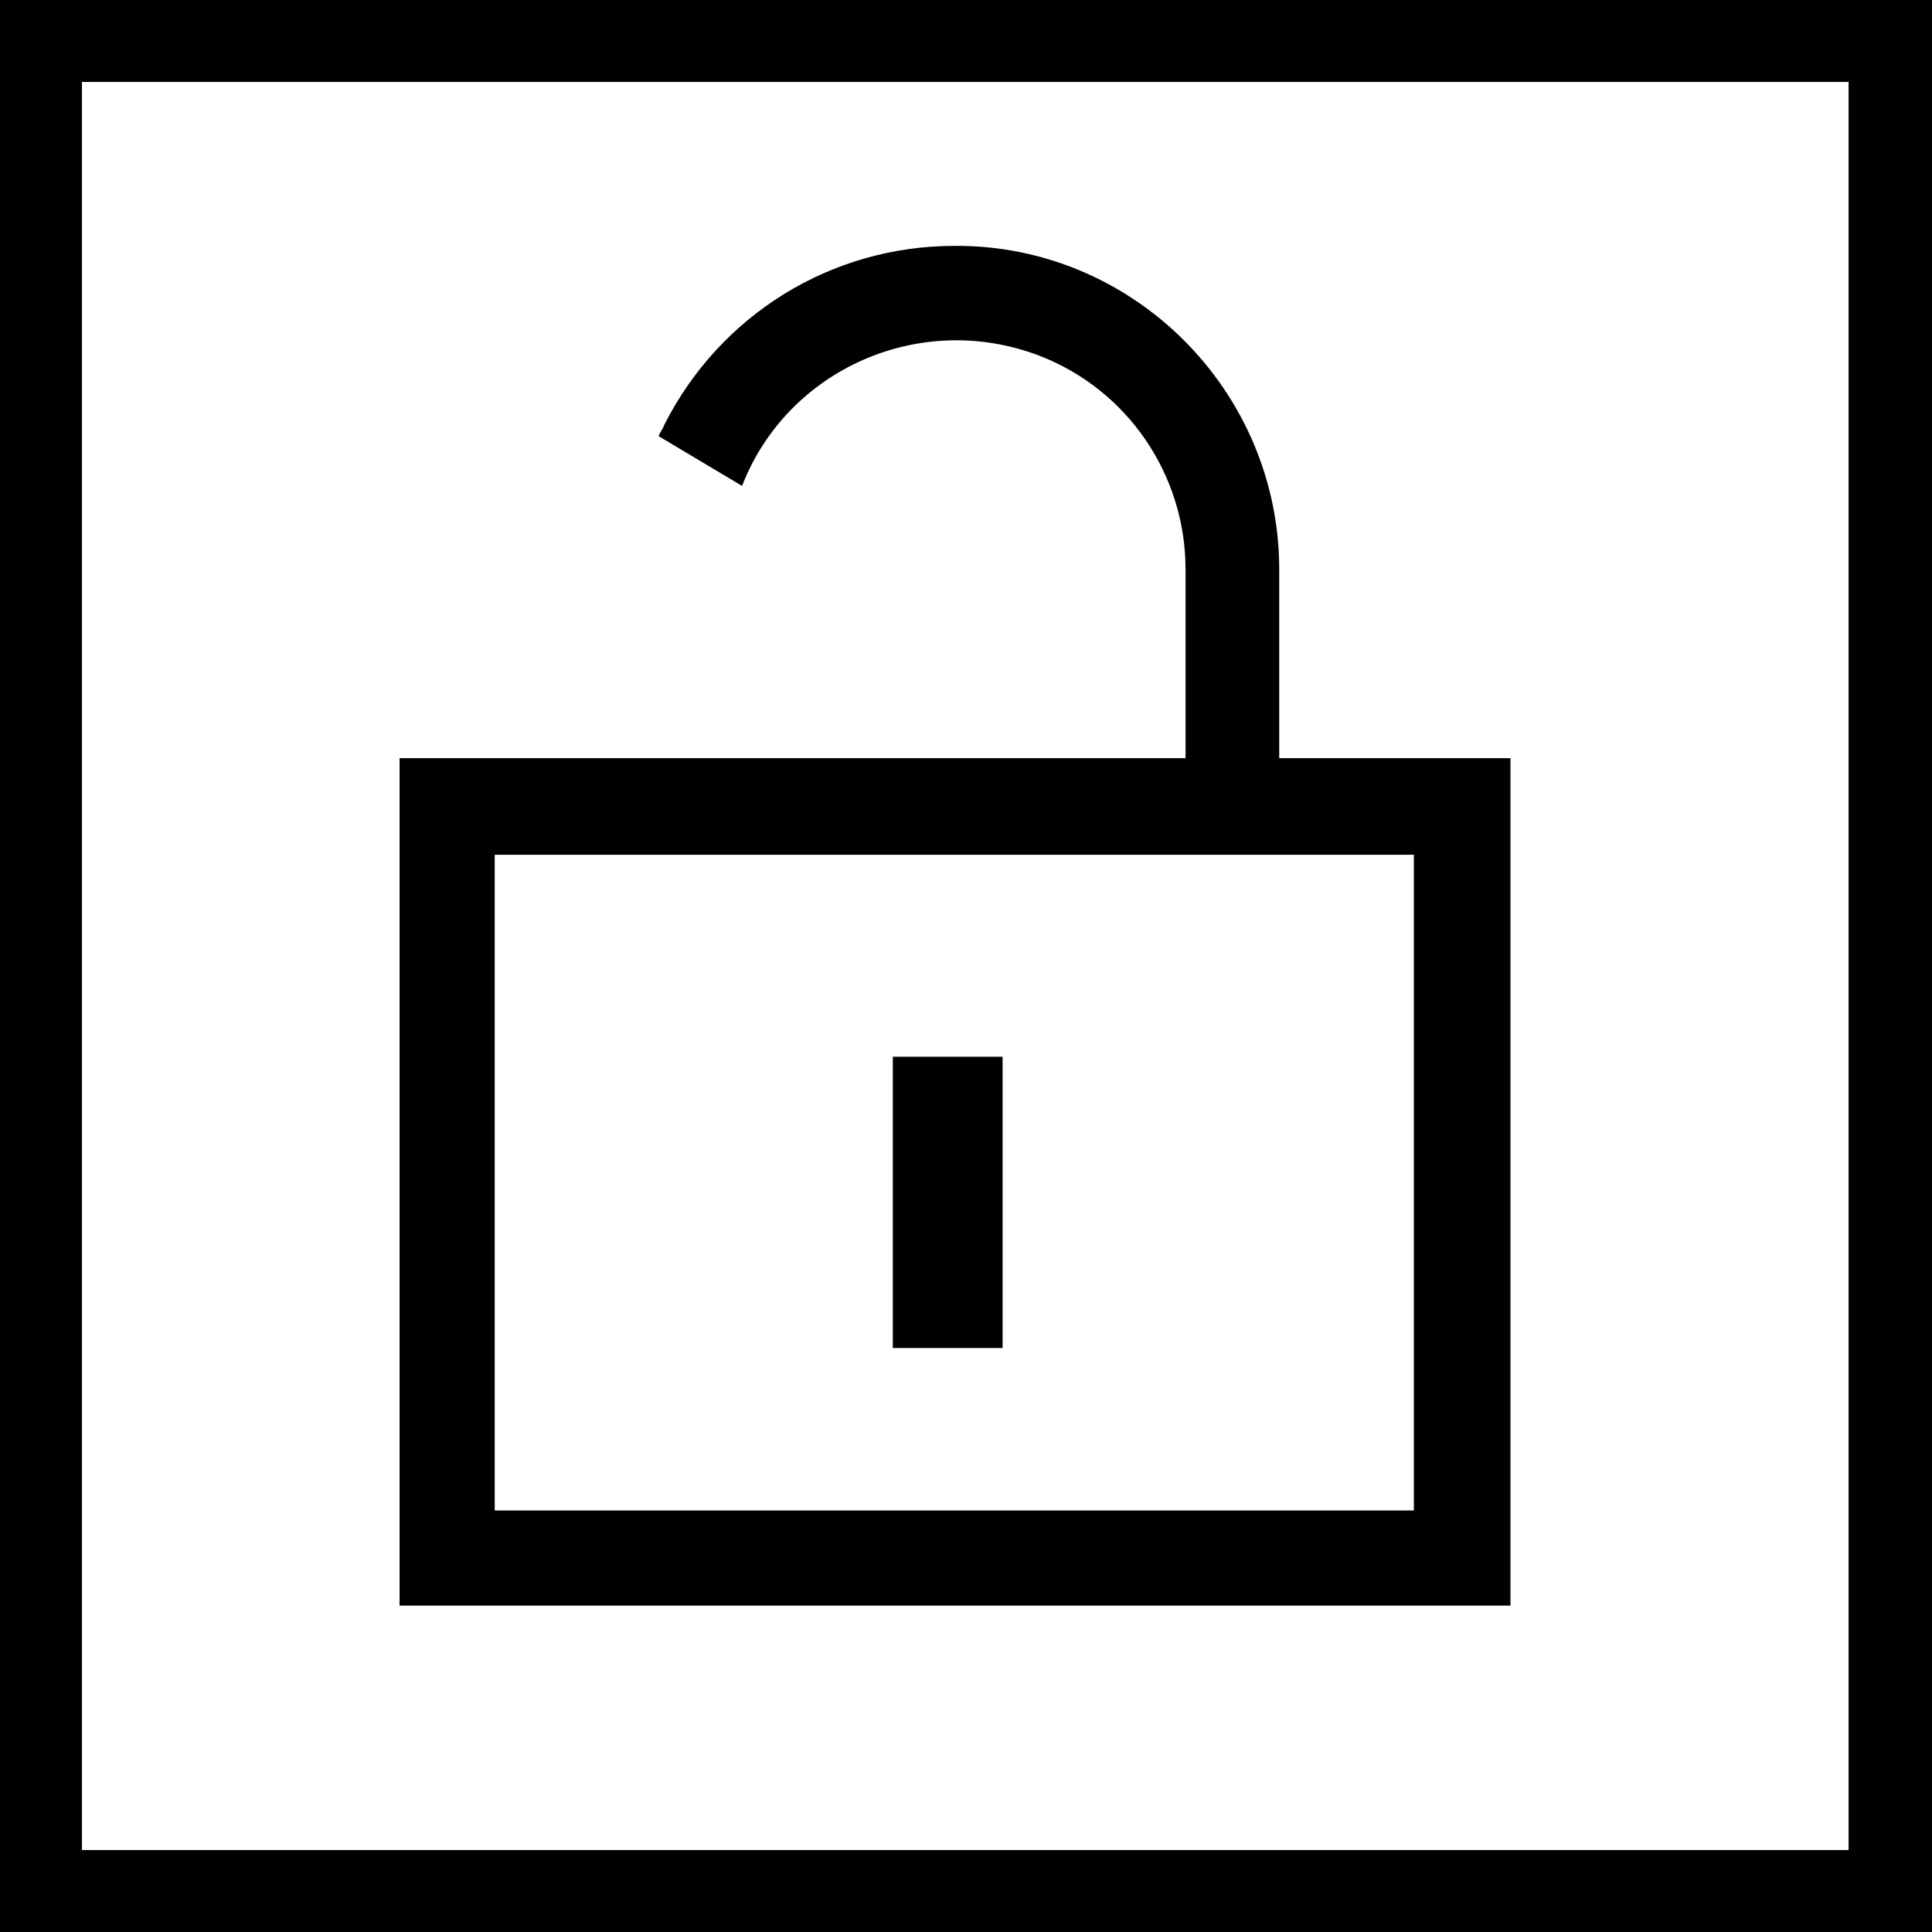 <?xml version="1.0" encoding="utf-8"?>
<svg version="1.1" id="Layer_1" xmlns="http://www.w3.org/2000/svg" xmlns:xlink="http://www.w3.org/1999/xlink" x="0px" y="0px"
	 viewBox="0 0 132 132" style="enable-background:new 0 0 132 132;" xml:space="preserve" width="132" height="132">
<style type="text/css">
	.st0{fill:#000000;}
</style>
<g id="unlocked">
	<path class="st0" d="M0,0v132h132V0H0z M126.4,126.4H5.6V5.6h120.7V126.4z M96.6,103.2H33.8V58.4h62.8L96.6,103.2z M61,92.1h7.5V72.2H61V92.1z
		 M27.3,51.8v57.9h75.9V51.8H87.4V38.9c0-12.2-10-22.2-22.2-22.1c-8.4,0-16,4.7-19.8,12.2c-0.1,0.3-0.3,0.5-0.4,0.8l5.7,3.4
		c3.1-8,12.2-12,20.3-8.9c6,2.3,10,8.1,10,14.6v12.9H27.3z"/>
</g>
</svg>

